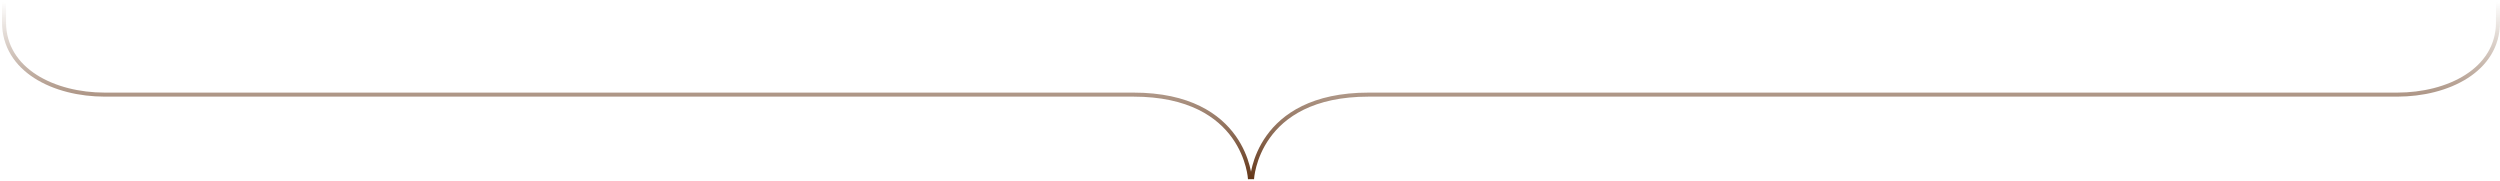 <?xml version="1.0" encoding="UTF-8"?> <svg xmlns="http://www.w3.org/2000/svg" width="621" height="45" viewBox="0 0 621 45" fill="none"> <path d="M620.5 0.5C620.5 0.5 620.5 -0.5 620.5 5.5C620.5 17.5 607.976 23.5 595.5 23.5C573.5 23.5 368 23.5 340 23.5C312 23.5 311 44.5 311 44.5" stroke="url(#paint0_linear_125_6)"></path> <path d="M1 0.5C1 0.5 1 -0.5 1 5.5C1 17.5 13.524 23.5 26 23.5C48 23.5 253.5 23.5 281.5 23.5C309.5 23.5 310.5 44.5 310.5 44.5" stroke="url(#paint1_linear_125_6)"></path> <defs> <linearGradient id="paint0_linear_125_6" x1="465.75" y1="0.438" x2="465.75" y2="44.5" gradientUnits="userSpaceOnUse"> <stop stop-color="#643719" stop-opacity="0"></stop> <stop offset="1" stop-color="#643719"></stop> </linearGradient> <linearGradient id="paint1_linear_125_6" x1="155.75" y1="0.438" x2="155.75" y2="44.5" gradientUnits="userSpaceOnUse"> <stop stop-color="#643719" stop-opacity="0"></stop> <stop offset="1" stop-color="#643719"></stop> </linearGradient> </defs> </svg> 